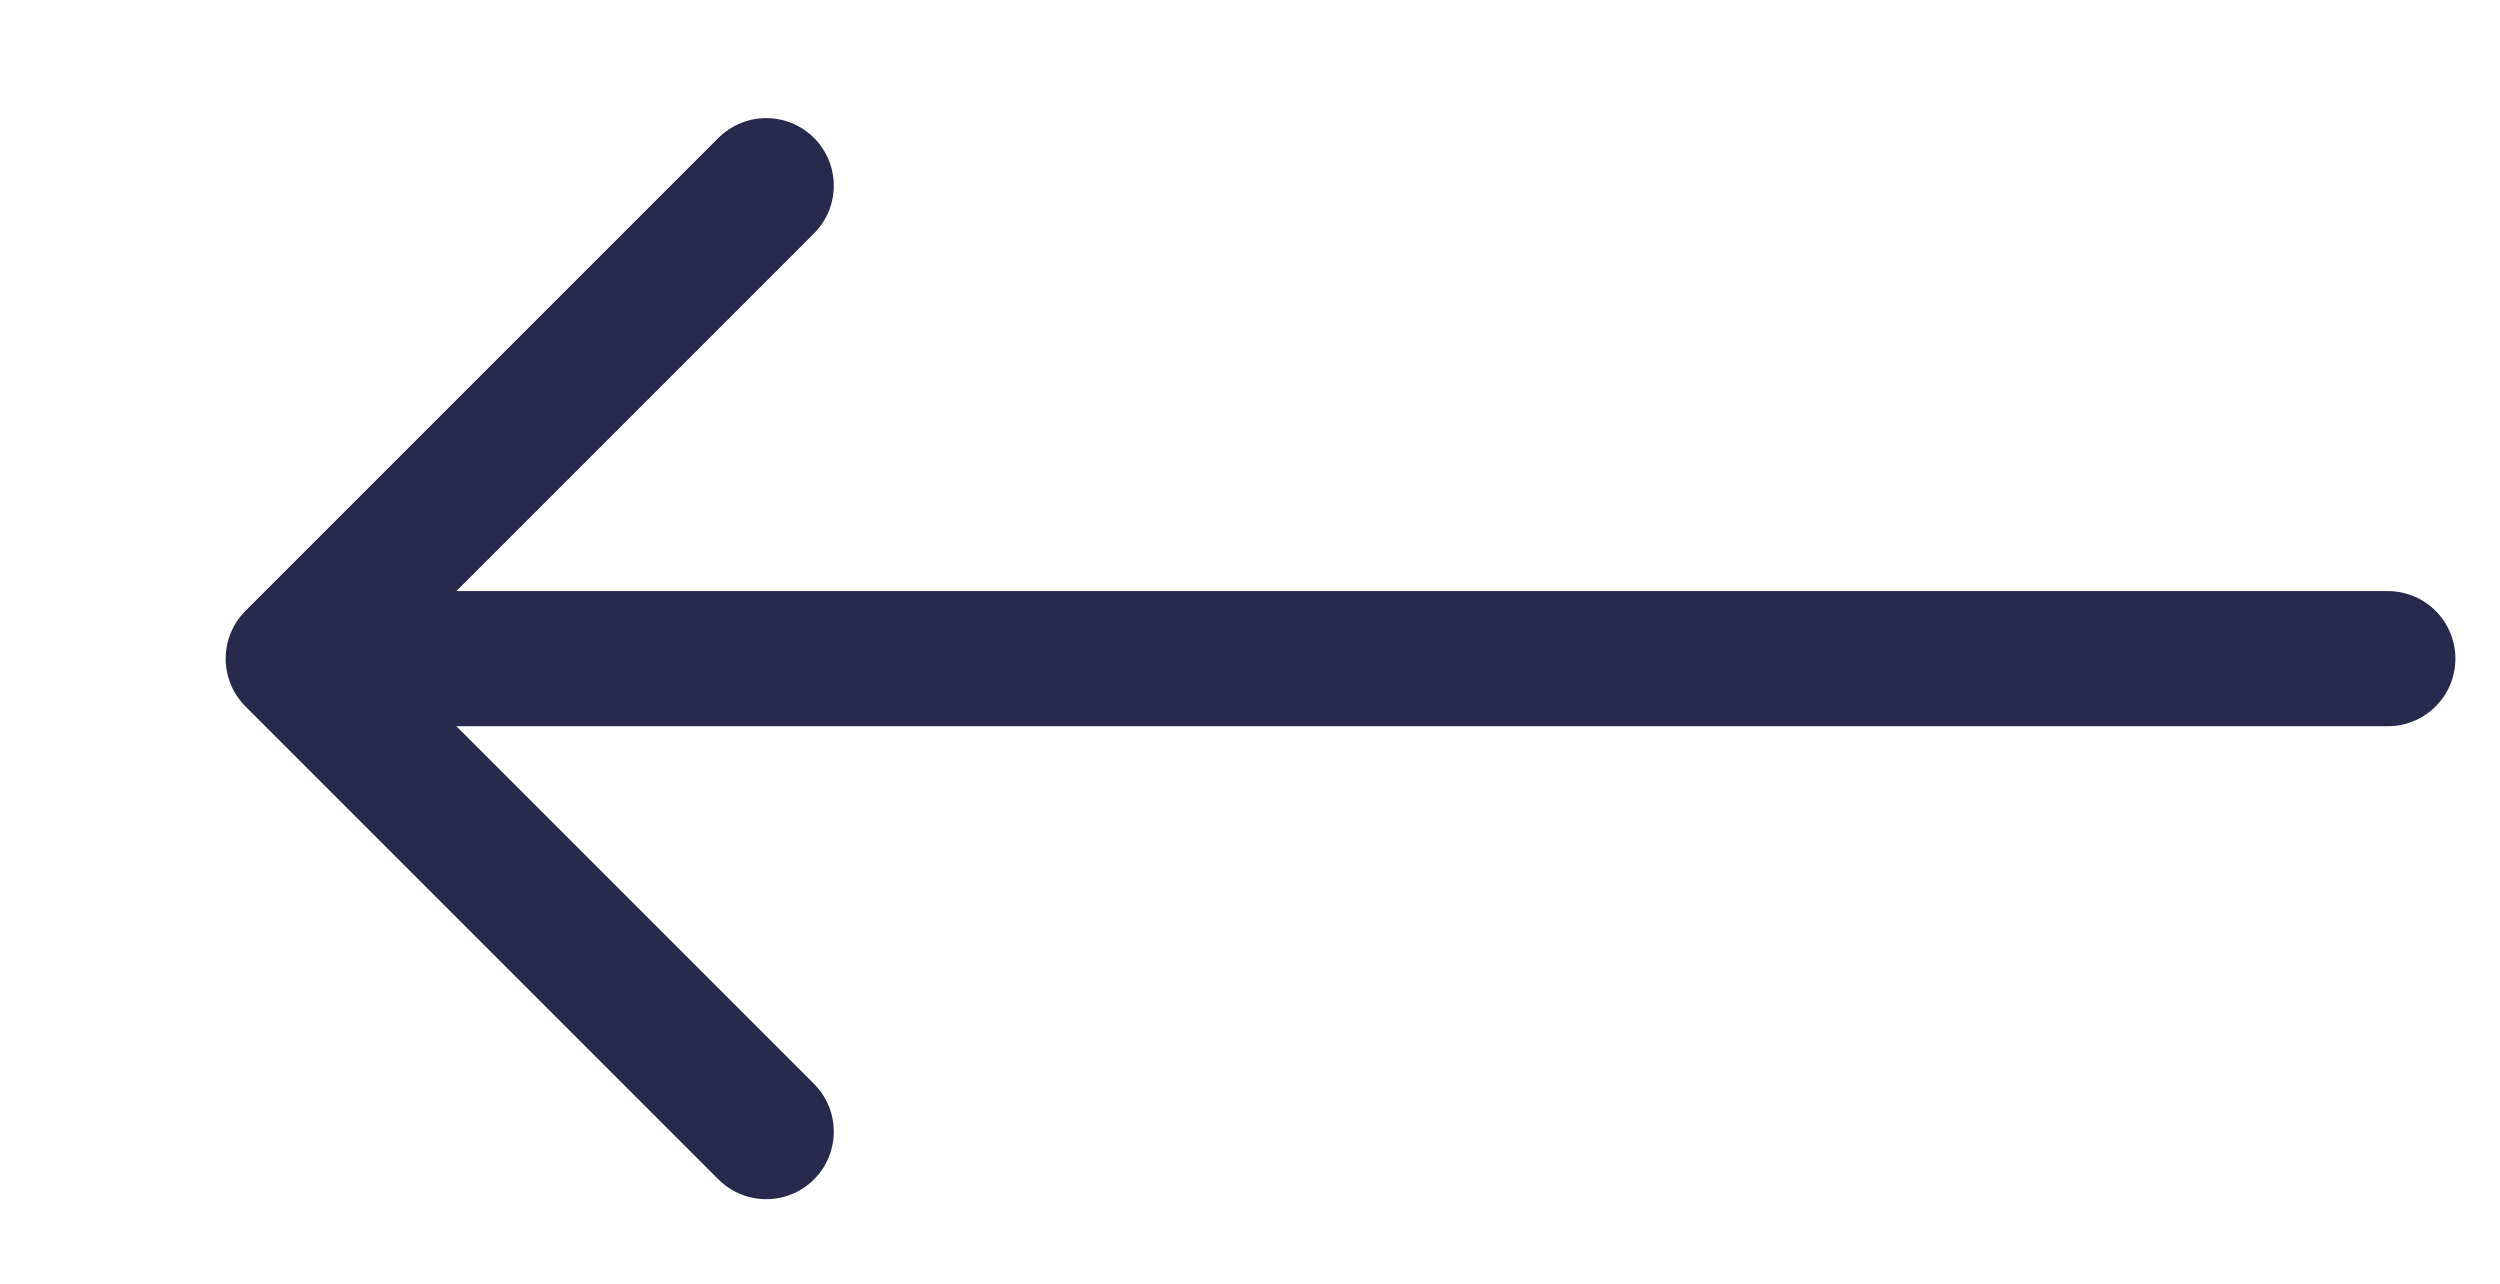 <svg width="37" height="19" viewBox="0 0 37 19" fill="none" xmlns="http://www.w3.org/2000/svg">
<path d="M35.34 9.748H5.34" stroke="#28294C" stroke-width="2" stroke-linecap="round" stroke-linejoin="round"/>
<path d="M11.34 2.748L4.34 9.748L11.34 16.748" stroke="#28294C" stroke-width="2" stroke-linecap="round" stroke-linejoin="round"/>
</svg>
